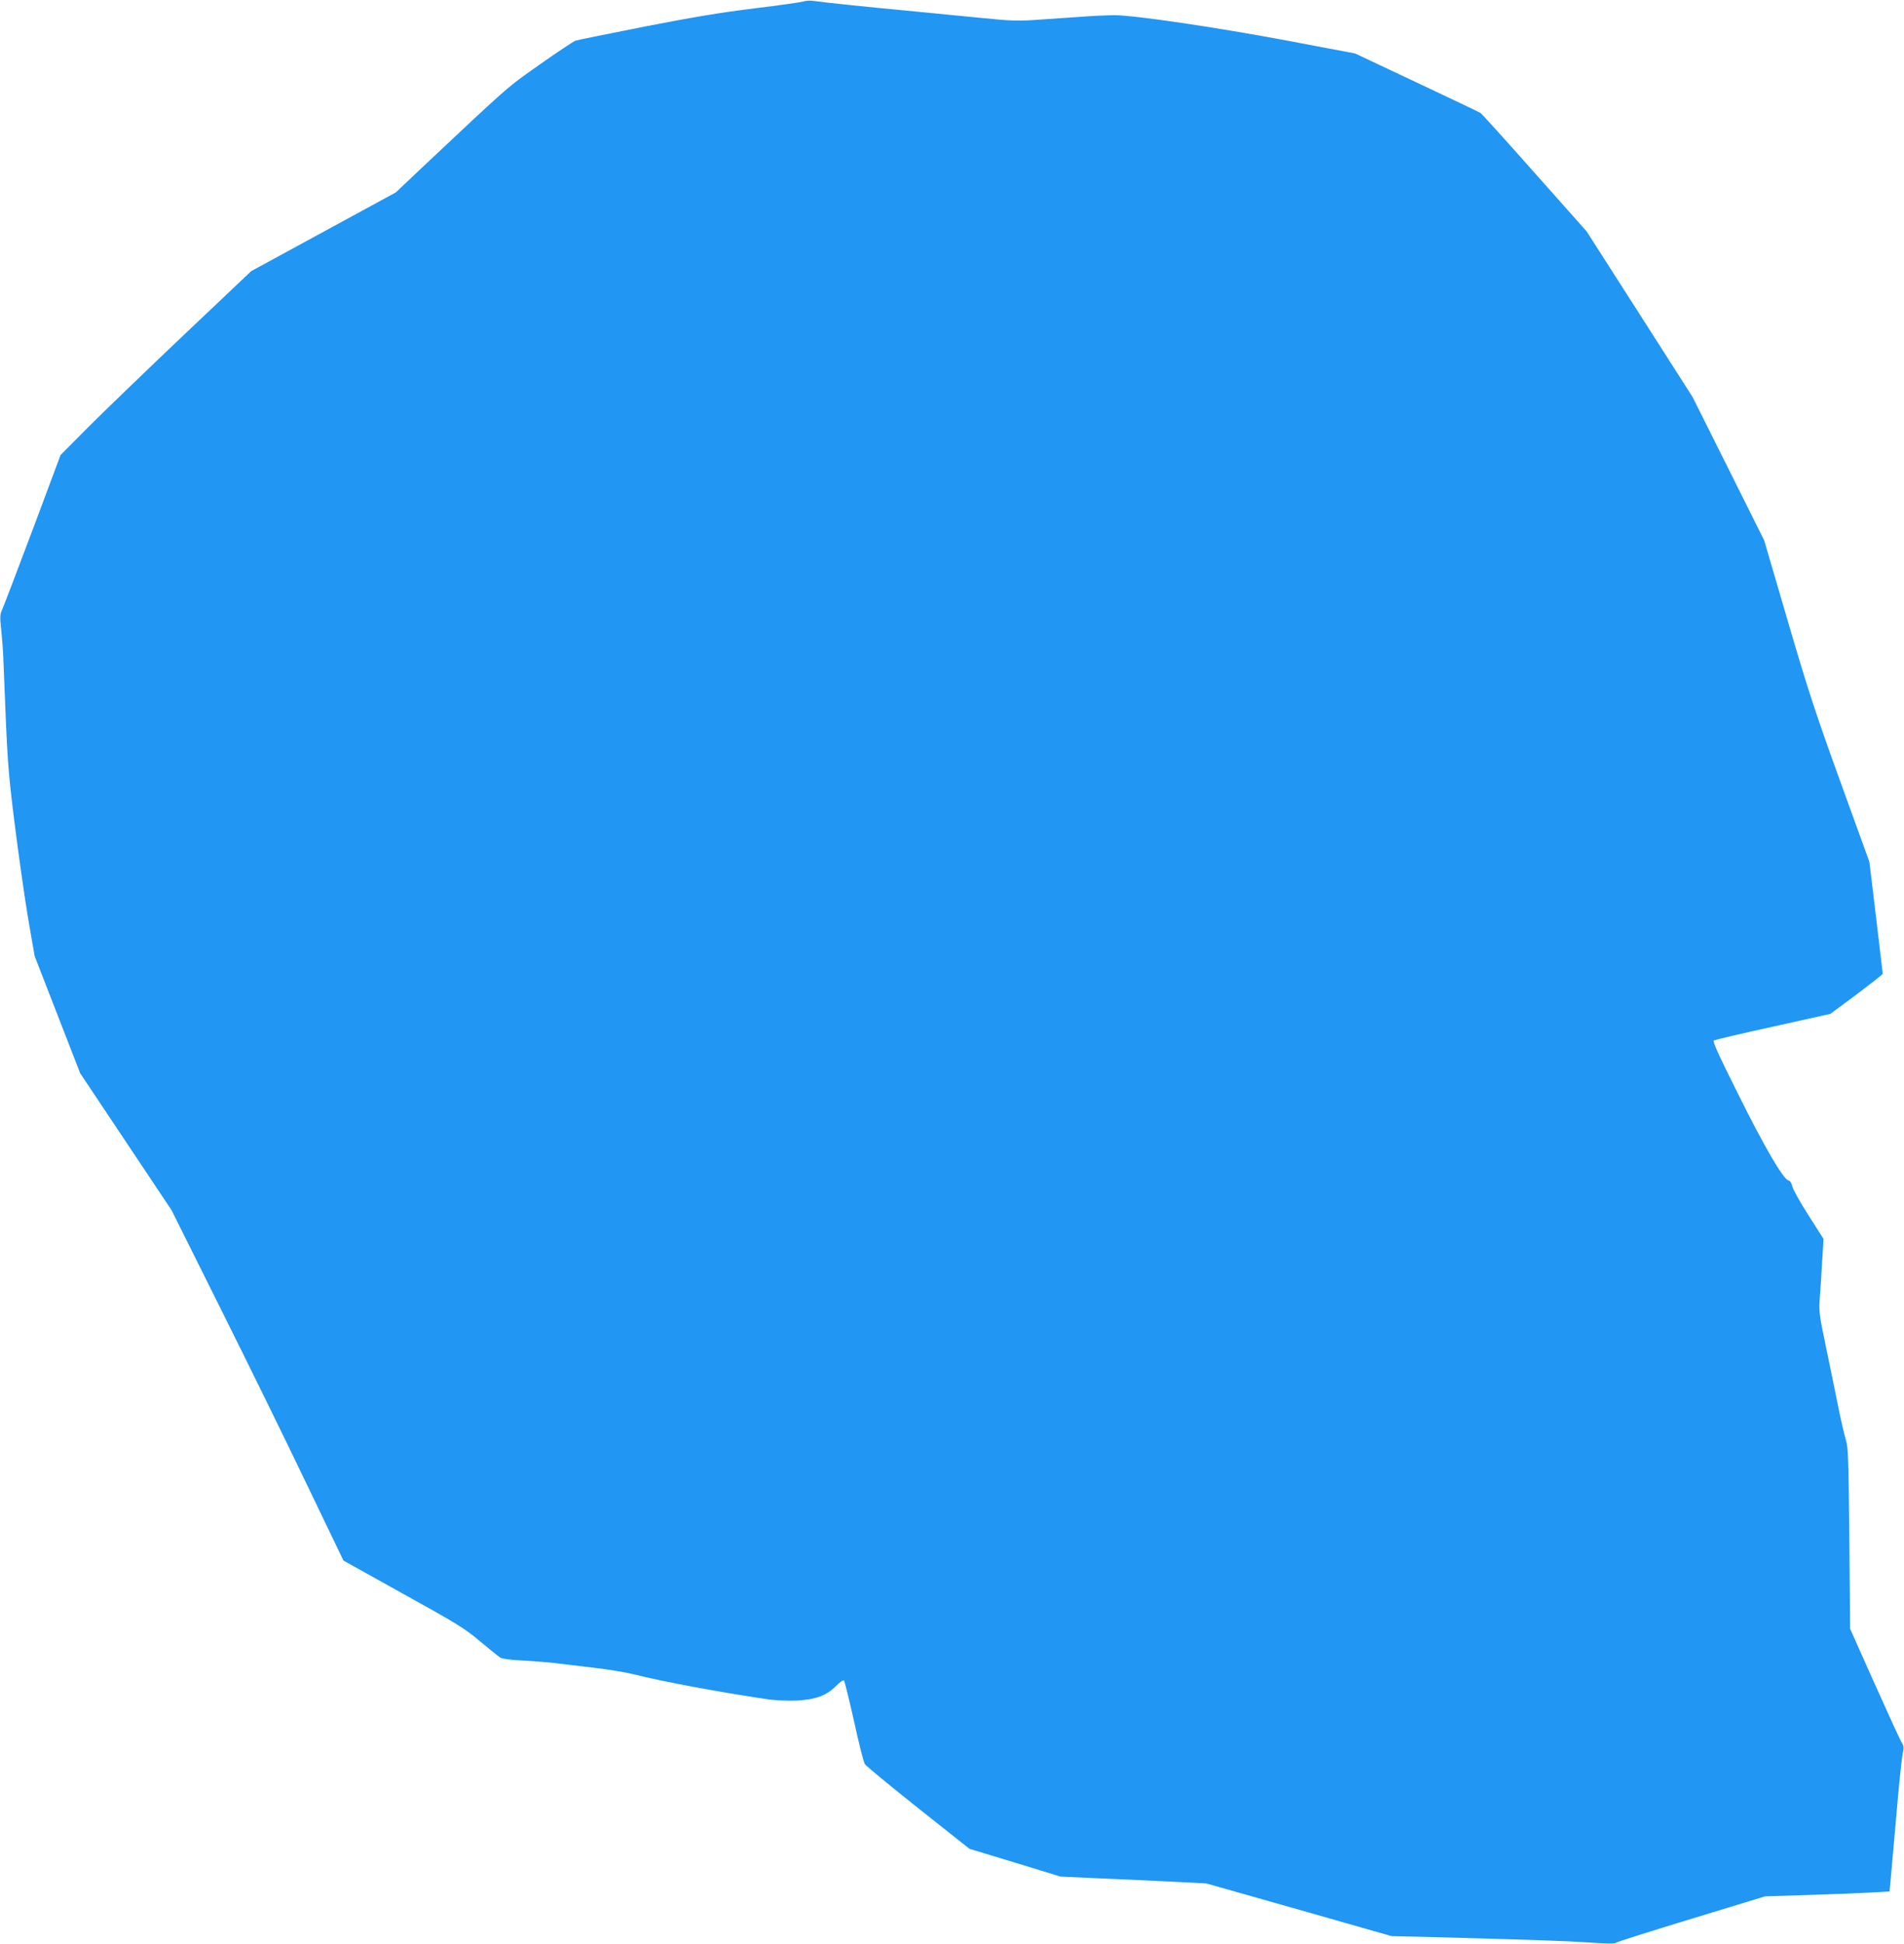 <?xml version="1.0" standalone="no"?>
<!DOCTYPE svg PUBLIC "-//W3C//DTD SVG 20010904//EN"
 "http://www.w3.org/TR/2001/REC-SVG-20010904/DTD/svg10.dtd">
<svg version="1.0" xmlns="http://www.w3.org/2000/svg"
 width="1254pt" height="1280pt" viewBox="0 0 1254 1280"
 preserveAspectRatio="xMidYMid meet">
<g transform="translate(0,1280) scale(0.1,-0.1)"
fill="#2196f3" stroke="none">
<path d="M5290 12790 c-14 -5 -158 -25 -320 -45 -215 -26 -412 -59 -725 -120
-236 -47 -441 -88 -455 -93 -14 -5 -119 -75 -234 -156 -218 -153 -192 -130
-780 -683 l-169 -160 -476 -259 -476 -259 -450 -426 c-247 -235 -530 -507
-628 -606 l-178 -179 -185 -495 c-102 -272 -193 -509 -201 -526 -13 -28 -14
-48 -5 -130 6 -54 14 -161 16 -238 25 -642 27 -671 72 -1035 25 -201 65 -480
88 -620 l44 -255 150 -386 150 -386 301 -451 301 -451 323 -648 c178 -356 433
-876 566 -1154 l243 -505 395 -220 c356 -197 406 -228 506 -313 61 -51 121
-99 132 -106 12 -8 72 -16 145 -19 69 -4 161 -11 205 -16 44 -5 161 -19 260
-31 99 -11 222 -32 274 -45 178 -46 590 -122 889 -165 46 -6 127 -9 180 -7
125 7 195 33 257 95 26 27 49 43 54 37 4 -5 34 -126 66 -269 31 -143 63 -270
71 -281 7 -12 165 -142 351 -290 l338 -268 300 -91 300 -92 265 -12 c146 -6
362 -16 480 -22 l215 -11 610 -173 610 -174 220 -5 c740 -20 937 -27 1082 -37
112 -8 166 -9 175 -2 7 6 231 77 498 158 l485 148 285 9 c157 5 341 12 410 16
l125 7 17 190 c9 105 27 298 38 430 12 132 26 261 31 287 9 37 8 51 -4 70 -9
12 -89 187 -179 388 l-163 365 -5 595 c-5 517 -8 602 -22 645 -9 28 -33 131
-53 230 -20 99 -56 277 -81 395 -39 187 -45 225 -40 295 4 44 11 154 16 244
l10 163 -100 157 c-55 86 -103 172 -106 190 -4 20 -14 36 -25 38 -35 9 -158
220 -330 566 -132 264 -171 350 -161 356 7 4 183 46 390 91 l377 84 173 128
c94 71 172 132 172 136 0 4 -20 171 -44 372 l-44 365 -192 530 c-163 450 -215
610 -346 1058 l-155 529 -235 471 -236 472 -349 546 -349 545 -342 385 c-187
211 -348 389 -357 395 -9 6 -198 96 -421 201 l-405 191 -455 86 c-465 87
-1000 166 -1130 166 -39 0 -136 -4 -214 -10 -77 -5 -208 -14 -290 -20 -127 -9
-177 -8 -352 10 -112 11 -297 29 -411 40 -386 37 -602 59 -723 75 -19 2 -46 0
-60 -5z"/>
</g>
</svg>
